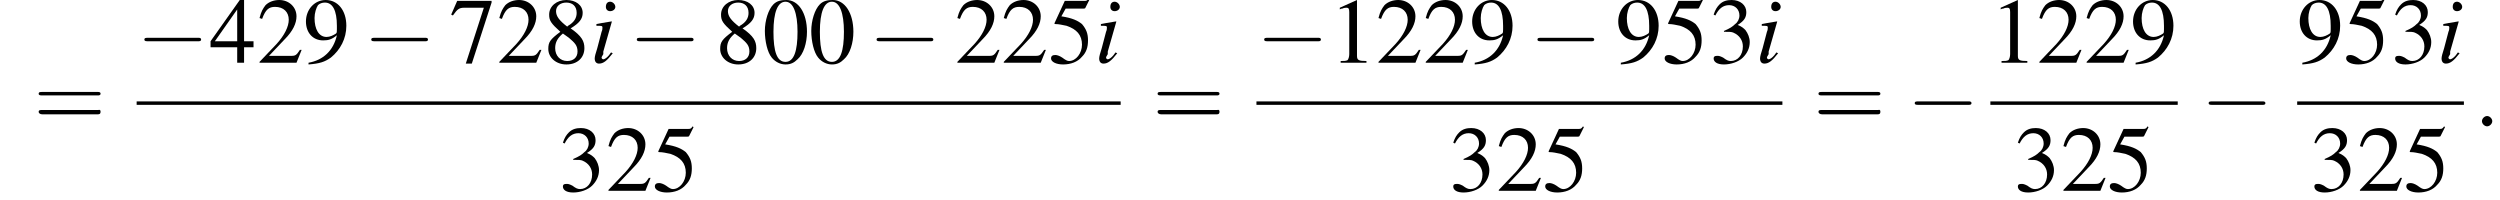 <?xml version='1.0' encoding='UTF-8'?>
<!---8.5-->
<svg version='1.1' xmlns='http://www.w3.org/2000/svg' xmlns:xlink='http://www.w3.org/1999/xlink' width='290.9pt' height='23.3pt' viewBox='91.2 80.8 290.9 23.3'>
<defs>
<path id='g7-58' d='M2.1-.6C2.1-.9 1.8-1.2 1.5-1.2S.9-.9 .9-.6S1.2 0 1.5 0S2.1-.3 2.1-.6Z'/>
<path id='g8-105' d='M2.4-1.2C2.2-.9 2.1-.8 2-.7C1.8-.5 1.6-.4 1.5-.4C1.4-.4 1.3-.5 1.3-.6C1.3-.7 1.4-.8 1.5-1C1.5-1.1 1.5-1.1 1.5-1.2V-1.2L1.5-1.3L2.5-4.8L2.4-4.8C1.3-4.6 1.1-4.6 .7-4.5V-4.3C1.3-4.3 1.4-4.3 1.4-4.1C1.4-4 1.4-3.8 1.3-3.6L.8-1.7C.6-1.1 .5-.7 .5-.5C.5-.1 .7 .1 1 .1C1.5 .1 1.9-.2 2.6-1.1L2.4-1.2ZM2.3-7.1C2-7.1 1.8-6.9 1.8-6.5C1.8-6.2 2-6 2.3-6C2.6-6 2.9-6.2 2.9-6.5C2.9-6.8 2.6-7.1 2.3-7.1Z'/>
<use id='g11-48' xlink:href='#g3-48'/>
<use id='g11-49' xlink:href='#g3-49'/>
<use id='g11-50' xlink:href='#g3-50'/>
<use id='g11-51' xlink:href='#g3-51'/>
<use id='g11-52' xlink:href='#g3-52'/>
<use id='g11-53' xlink:href='#g3-53'/>
<use id='g11-55' xlink:href='#g3-55'/>
<use id='g11-56' xlink:href='#g3-56'/>
<use id='g11-57' xlink:href='#g3-57'/>
<path id='g3-48' d='M2.8-7.3C2.2-7.3 1.7-7.2 1.3-6.8C.7-6.2 .3-4.9 .3-3.7C.3-2.5 .6-1.2 1.1-.6C1.5-.1 2.1 .2 2.7 .2C3.3 .2 3.7 0 4.1-.4C4.8-1 5.2-2.3 5.2-3.6C5.2-5.8 4.2-7.3 2.8-7.3ZM2.7-7.1C3.6-7.1 4.1-5.8 4.1-3.6S3.7-.1 2.7-.1S1.3-1.3 1.3-3.6C1.3-5.9 1.8-7.1 2.7-7.1Z'/>
<path id='g3-49' d='M3.2-7.3L1.2-6.4V-6.2C1.3-6.3 1.5-6.3 1.5-6.3C1.7-6.4 1.9-6.4 2-6.4C2.2-6.4 2.3-6.3 2.3-5.9V-1C2.3-.7 2.2-.4 2.1-.3C1.9-.2 1.7-.2 1.3-.2V0H4.3V-.2C3.4-.2 3.2-.3 3.2-.8V-7.3L3.2-7.3Z'/>
<path id='g3-50' d='M5.2-1.5L5-1.5C4.6-.9 4.5-.8 4-.8H1.4L3.2-2.7C4.2-3.7 4.6-4.6 4.6-5.4C4.6-6.5 3.7-7.3 2.6-7.3C2-7.3 1.4-7.1 1-6.7C.7-6.3 .5-6 .3-5.2L.6-5.1C1-6.2 1.4-6.5 2.1-6.5C3.1-6.5 3.7-5.9 3.7-5C3.7-4.2 3.2-3.2 2.3-2.2L.3-.1V0H4.6L5.2-1.5Z'/>
<path id='g3-51' d='M1.7-3.6C2.3-3.6 2.6-3.6 2.8-3.5C3.5-3.2 3.9-2.6 3.9-1.9C3.9-.9 3.3-.2 2.5-.2C2.2-.2 2-.3 1.6-.6C1.2-.8 1.1-.8 .9-.8C.6-.8 .5-.7 .5-.5C.5-.1 .9 .2 1.7 .2C2.5 .2 3.4-.1 3.9-.6S4.7-1.7 4.7-2.4C4.7-2.9 4.5-3.4 4.2-3.8C4-4 3.8-4.2 3.3-4.4C4.1-4.9 4.3-5.3 4.3-5.9C4.3-6.7 3.6-7.3 2.6-7.3C2.1-7.3 1.6-7.2 1.2-6.8C.9-6.5 .7-6.2 .5-5.6L.7-5.5C1.1-6.3 1.6-6.7 2.3-6.7C3-6.7 3.5-6.2 3.5-5.5C3.5-5.1 3.3-4.7 3-4.5C2.7-4.2 2.4-4 1.7-3.7V-3.6Z'/>
<path id='g3-52' d='M5.1-2.5H4V-7.3H3.5L.1-2.5V-1.8H3.2V0H4V-1.8H5.1V-2.5ZM3.2-2.5H.6L3.2-6.2V-2.5Z'/>
<path id='g3-53' d='M2-6.3H4.1C4.3-6.3 4.3-6.4 4.3-6.4L4.8-7.4L4.7-7.5C4.5-7.2 4.4-7.2 4.2-7.2H1.9L.7-4.6C.7-4.6 .7-4.6 .7-4.6C.7-4.5 .7-4.5 .8-4.5C1.2-4.5 1.6-4.4 2.1-4.3C3.3-3.9 3.9-3.2 3.9-2.1C3.9-1.1 3.2-.2 2.4-.2C2.2-.2 2-.3 1.6-.6C1.3-.8 1-.9 .8-.9C.5-.9 .3-.8 .3-.5C.3-.1 .9 .2 1.7 .2C2.6 .2 3.4-.1 3.9-.7C4.4-1.2 4.6-1.8 4.6-2.6C4.6-3.4 4.4-3.9 3.9-4.5C3.4-4.9 2.8-5.2 1.5-5.4L2-6.3Z'/>
<path id='g3-55' d='M4.9-7.2H.9L.2-5.6L.4-5.5C.9-6.2 1.1-6.4 1.7-6.4H4L1.9 .1H2.6L4.9-7V-7.2Z'/>
<path id='g3-56' d='M3.2-4C4.2-4.6 4.6-5.1 4.6-5.8C4.6-6.7 3.8-7.3 2.7-7.3C1.6-7.3 .7-6.6 .7-5.6C.7-4.9 .9-4.6 2-3.6C.8-2.7 .6-2.4 .6-1.6C.6-.6 1.5 .2 2.7 .2C4 .2 4.8-.6 4.8-1.7C4.8-2.5 4.5-3.1 3.2-4ZM3-2.9C3.7-2.3 4-2 4-1.3C4-.6 3.5-.2 2.8-.2C2-.2 1.4-.8 1.4-1.7C1.4-2.4 1.7-2.9 2.3-3.4L3-2.9ZM2.8-4.2C1.9-4.9 1.5-5.4 1.5-6C1.5-6.6 2-7 2.7-7C3.4-7 3.9-6.6 3.9-5.8C3.9-5.2 3.6-4.7 2.9-4.3C2.9-4.3 2.9-4.3 2.8-4.2Z'/>
<path id='g3-57' d='M.6 .2C1.9 .1 2.5-.1 3.2-.6C4.3-1.5 5-2.8 5-4.3C5-6.1 4-7.3 2.6-7.3C1.3-7.3 .3-6.2 .3-4.8C.3-3.5 1.1-2.6 2.3-2.6C2.9-2.6 3.3-2.7 3.9-3.2C3.5-1.4 2.3-.3 .6 0L.6 .2ZM3.9-3.9C3.9-3.6 3.9-3.5 3.8-3.4C3.5-3.2 3.1-3 2.7-3C1.8-3 1.3-3.9 1.3-5.2C1.3-5.8 1.5-6.4 1.7-6.7C1.9-6.9 2.2-7 2.5-7C3.4-7 3.9-6.1 3.9-4.3V-3.9Z'/>
<path id='g12-61' d='M7.5-3.6C7.6-3.6 7.8-3.6 7.8-3.8S7.6-4 7.5-4H1C.8-4 .6-4 .6-3.8S.8-3.6 1-3.6H7.5ZM7.5-1.4C7.6-1.4 7.8-1.4 7.8-1.7S7.6-1.9 7.5-1.9H1C.8-1.9 .6-1.9 .6-1.7S.8-1.4 1-1.4H7.5Z'/>
<path id='g1-0' d='M7.2-2.5C7.3-2.5 7.5-2.5 7.5-2.7S7.3-2.9 7.2-2.9H1.3C1.1-2.9 .9-2.9 .9-2.7S1.1-2.5 1.3-2.5H7.2Z'/>
</defs>
<g id='page1'>

<use x='95.1' y='95.5' xlink:href='#g12-61'/>
<use x='107.1' y='88.1' xlink:href='#g1-0'/>
<use x='115.6' y='88.1' xlink:href='#g11-52'/>
<use x='121.1' y='88.1' xlink:href='#g11-50'/>
<use x='126.5' y='88.1' xlink:href='#g11-57'/>
<use x='133.5' y='88.1' xlink:href='#g1-0'/>
<use x='143.5' y='88.1' xlink:href='#g11-55'/>
<use x='149' y='88.1' xlink:href='#g11-50'/>
<use x='154.4' y='88.1' xlink:href='#g11-56'/>
<use x='159.9' y='88.1' xlink:href='#g8-105'/>
<use x='164.4' y='88.1' xlink:href='#g1-0'/>
<use x='174.4' y='88.1' xlink:href='#g11-56'/>
<use x='179.9' y='88.1' xlink:href='#g11-48'/>
<use x='185.3' y='88.1' xlink:href='#g11-48'/>
<use x='192.3' y='88.1' xlink:href='#g1-0'/>
<use x='202.3' y='88.1' xlink:href='#g11-50'/>
<use x='207.7' y='88.1' xlink:href='#g11-50'/>
<use x='213.2' y='88.1' xlink:href='#g11-53'/>
<use x='218.6' y='88.1' xlink:href='#g8-105'/>
<rect x='107.1' y='92.6' height='.4' width='114.5'/>
<use x='156.2' y='103' xlink:href='#g11-51'/>
<use x='161.7' y='103' xlink:href='#g11-50'/>
<use x='167.1' y='103' xlink:href='#g11-53'/>
<use x='225.3' y='95.5' xlink:href='#g12-61'/>
<use x='237.4' y='88.1' xlink:href='#g1-0'/>
<use x='245.9' y='88.1' xlink:href='#g11-49'/>
<use x='251.3' y='88.1' xlink:href='#g11-50'/>
<use x='256.8' y='88.1' xlink:href='#g11-50'/>
<use x='262.2' y='88.1' xlink:href='#g11-57'/>
<use x='269.2' y='88.1' xlink:href='#g1-0'/>
<use x='279.2' y='88.1' xlink:href='#g11-57'/>
<use x='284.6' y='88.1' xlink:href='#g11-53'/>
<use x='290.1' y='88.1' xlink:href='#g11-51'/>
<use x='295.5' y='88.1' xlink:href='#g8-105'/>
<rect x='237.4' y='92.6' height='.4' width='61.2'/>
<use x='259.8' y='103' xlink:href='#g11-51'/>
<use x='265.3' y='103' xlink:href='#g11-50'/>
<use x='270.7' y='103' xlink:href='#g11-53'/>
<use x='302.2' y='95.5' xlink:href='#g12-61'/>
<use x='313.1' y='95.5' xlink:href='#g1-0'/>
<use x='322.8' y='88.1' xlink:href='#g11-49'/>
<use x='328.2' y='88.1' xlink:href='#g11-50'/>
<use x='333.7' y='88.1' xlink:href='#g11-50'/>
<use x='339.1' y='88.1' xlink:href='#g11-57'/>
<rect x='322.8' y='92.6' height='.4' width='21.8'/>
<use x='325.5' y='103' xlink:href='#g11-51'/>
<use x='331' y='103' xlink:href='#g11-50'/>
<use x='336.4' y='103' xlink:href='#g11-53'/>
<use x='347.3' y='95.5' xlink:href='#g1-0'/>
<use x='358.5' y='88.1' xlink:href='#g11-57'/>
<use x='363.9' y='88.1' xlink:href='#g11-53'/>
<use x='369.4' y='88.1' xlink:href='#g11-51'/>
<use x='374.8' y='88.1' xlink:href='#g8-105'/>
<rect x='358.5' y='92.6' height='.4' width='19.4'/>
<use x='360' y='103' xlink:href='#g11-51'/>
<use x='365.5' y='103' xlink:href='#g11-50'/>
<use x='370.9' y='103' xlink:href='#g11-53'/>
<use x='379.1' y='95.5' xlink:href='#g7-58'/>
</g>
</svg>